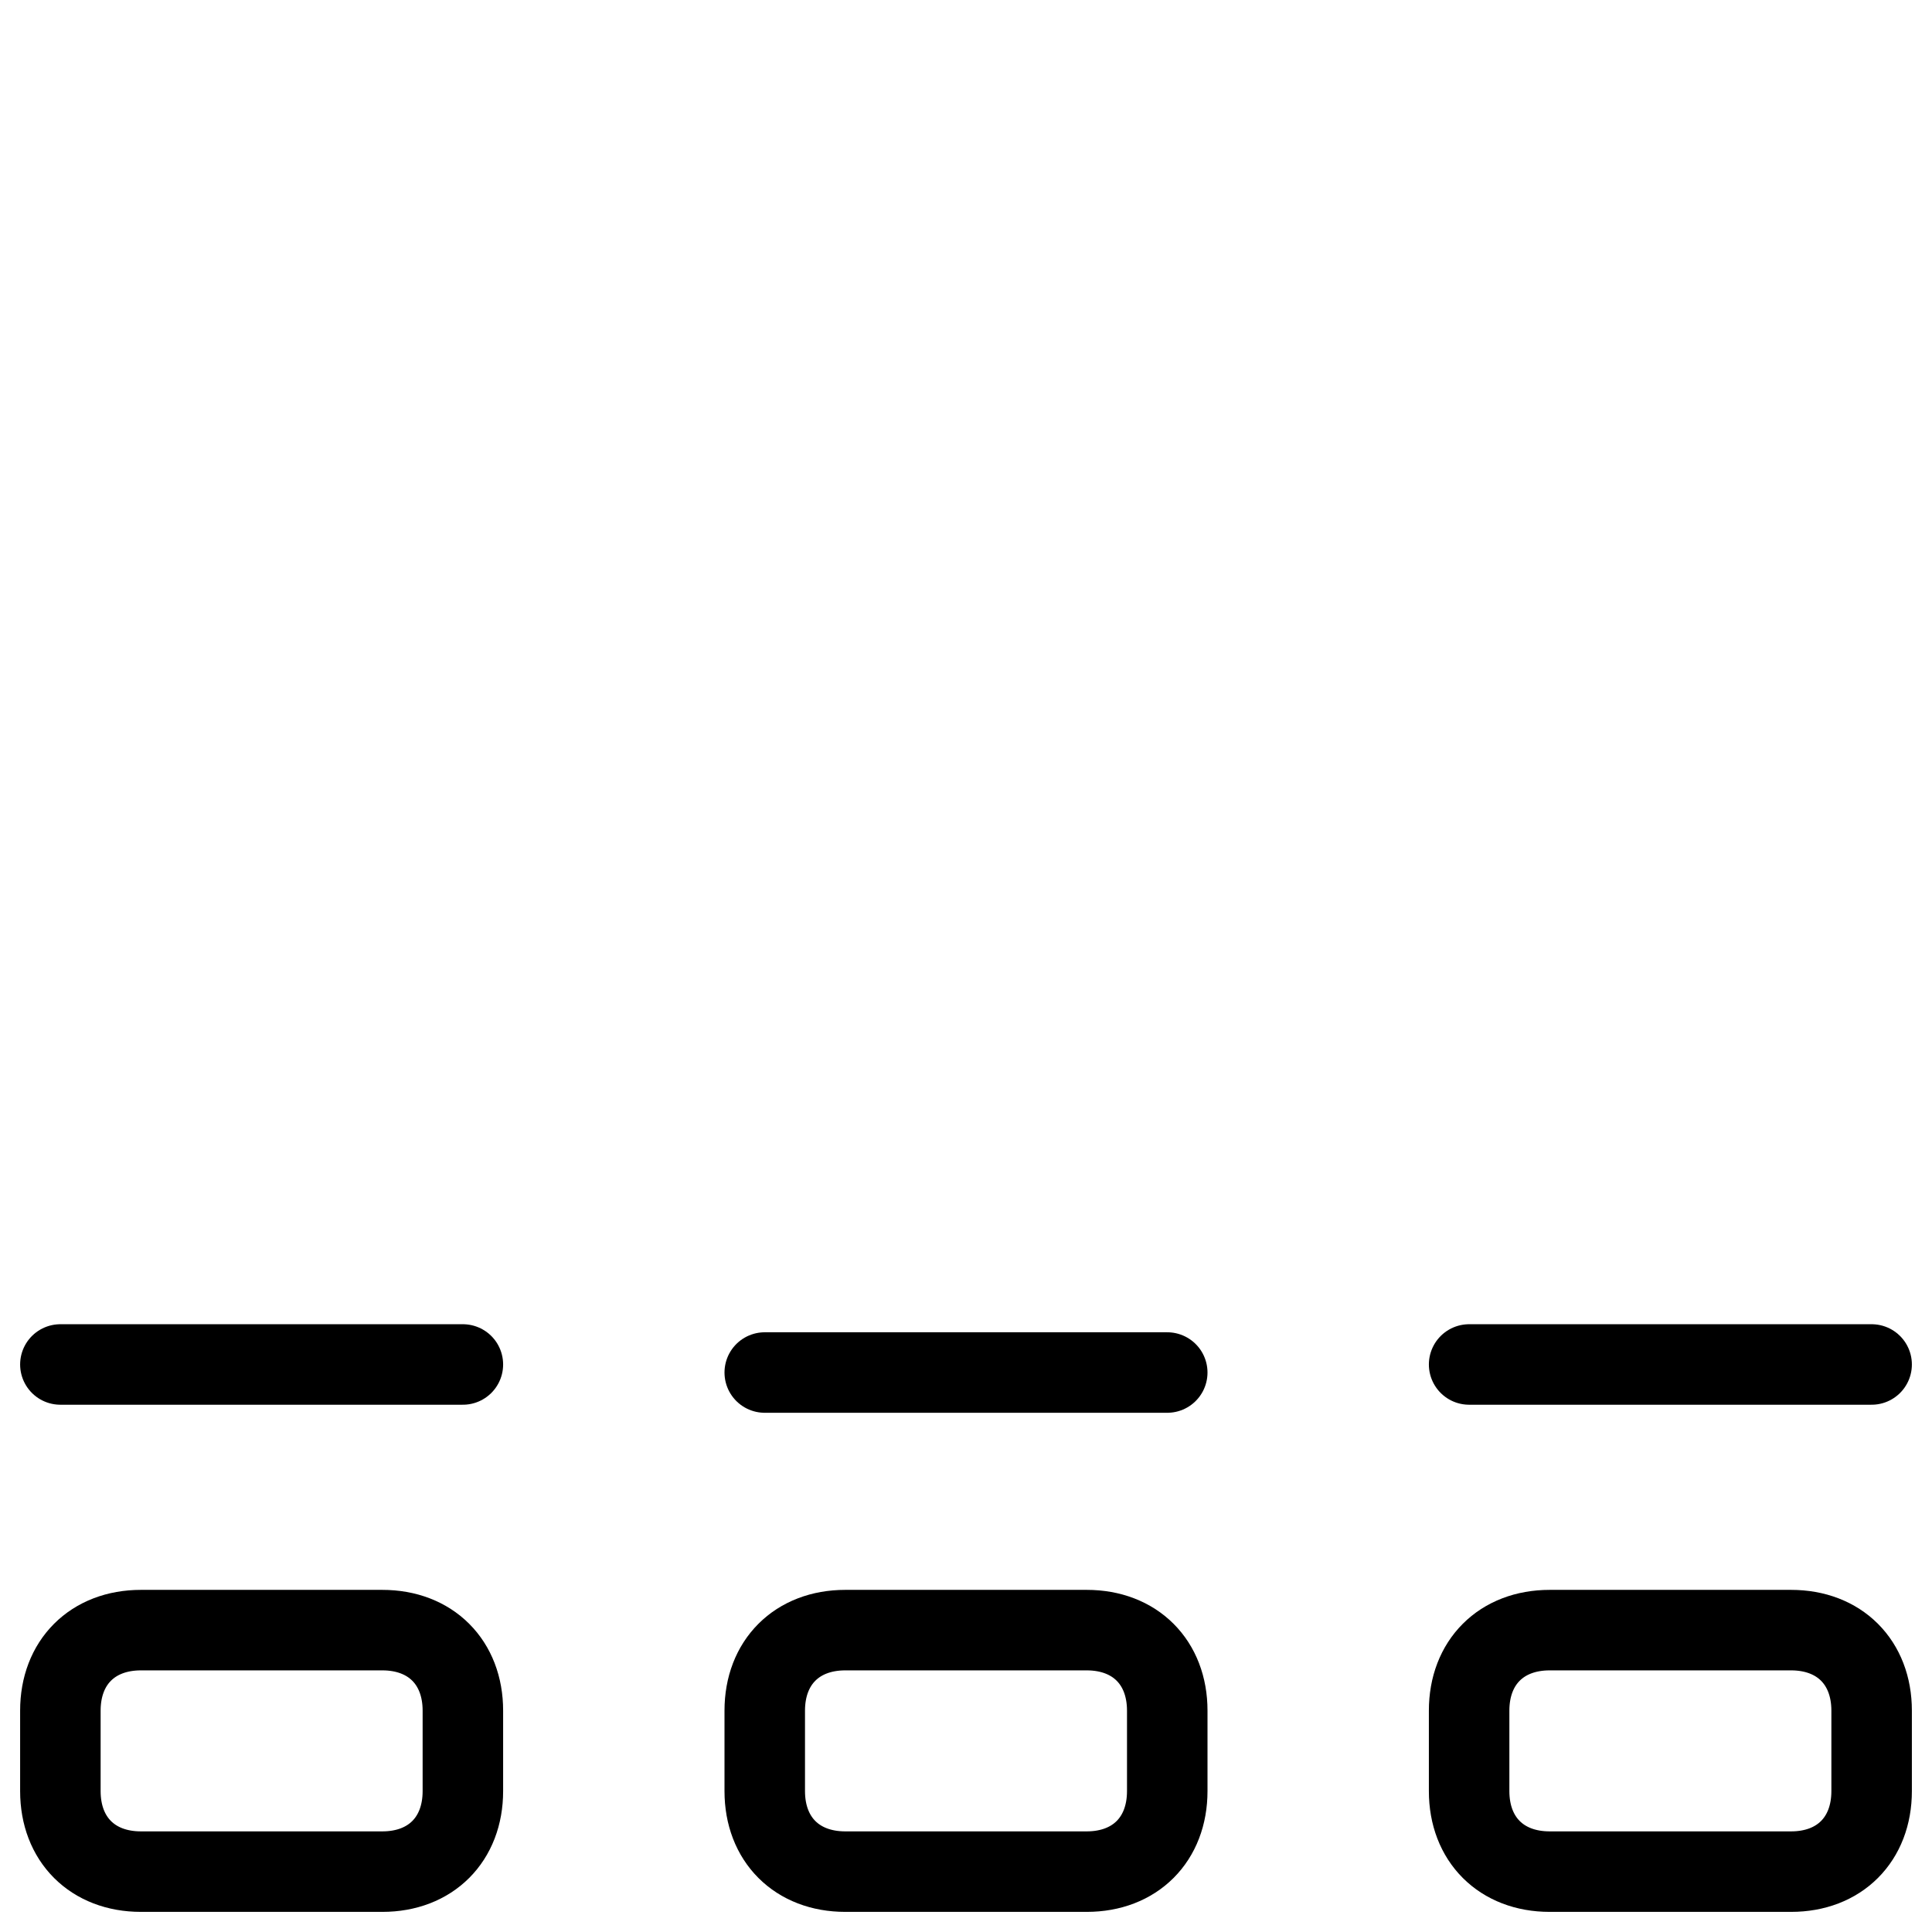 <svg xmlns="http://www.w3.org/2000/svg" fill="none" viewBox="0 0 24 24"><path stroke="#000000" stroke-linecap="round" stroke-linejoin="round" d="M19.25 23.25h3c0.6 0 1 -0.4 1 -1v-1c0 -0.6 -0.4 -1 -1 -1h-3c-0.6 0 -1 0.4 -1 1v1c0 0.6 0.4 1 1 1Z" stroke-width="1"></path><path stroke="#000000" stroke-linecap="round" stroke-linejoin="round" d="M10.5 23.25h3c0.6 0 1 -0.4 1 -1v-1c0 -0.6 -0.4 -1 -1 -1h-3c-0.6 0 -1 0.4 -1 1v1c0 0.6 0.4 1 1 1Z" stroke-width="1"></path><path stroke="#000000" stroke-linecap="round" stroke-linejoin="round" d="M1.75 23.25h3c0.6 0 1 -0.4 1 -1v-1c0 -0.6 -0.4 -1 -1 -1h-3c-0.6 0 -1 0.4 -1 1v1c0 0.6 0.4 1 1 1Z" stroke-width="1"></path><path stroke="#000000" stroke-linecap="round" stroke-linejoin="round" d="M18.25 16.95h5" stroke-width="1"></path><path stroke="#000000" stroke-linecap="round" stroke-linejoin="round" d="M9.5 17.05h5" stroke-width="1"></path><path stroke="#000000" stroke-linecap="round" stroke-linejoin="round" d="M0.75 16.95h5" stroke-width="1"></path></svg>